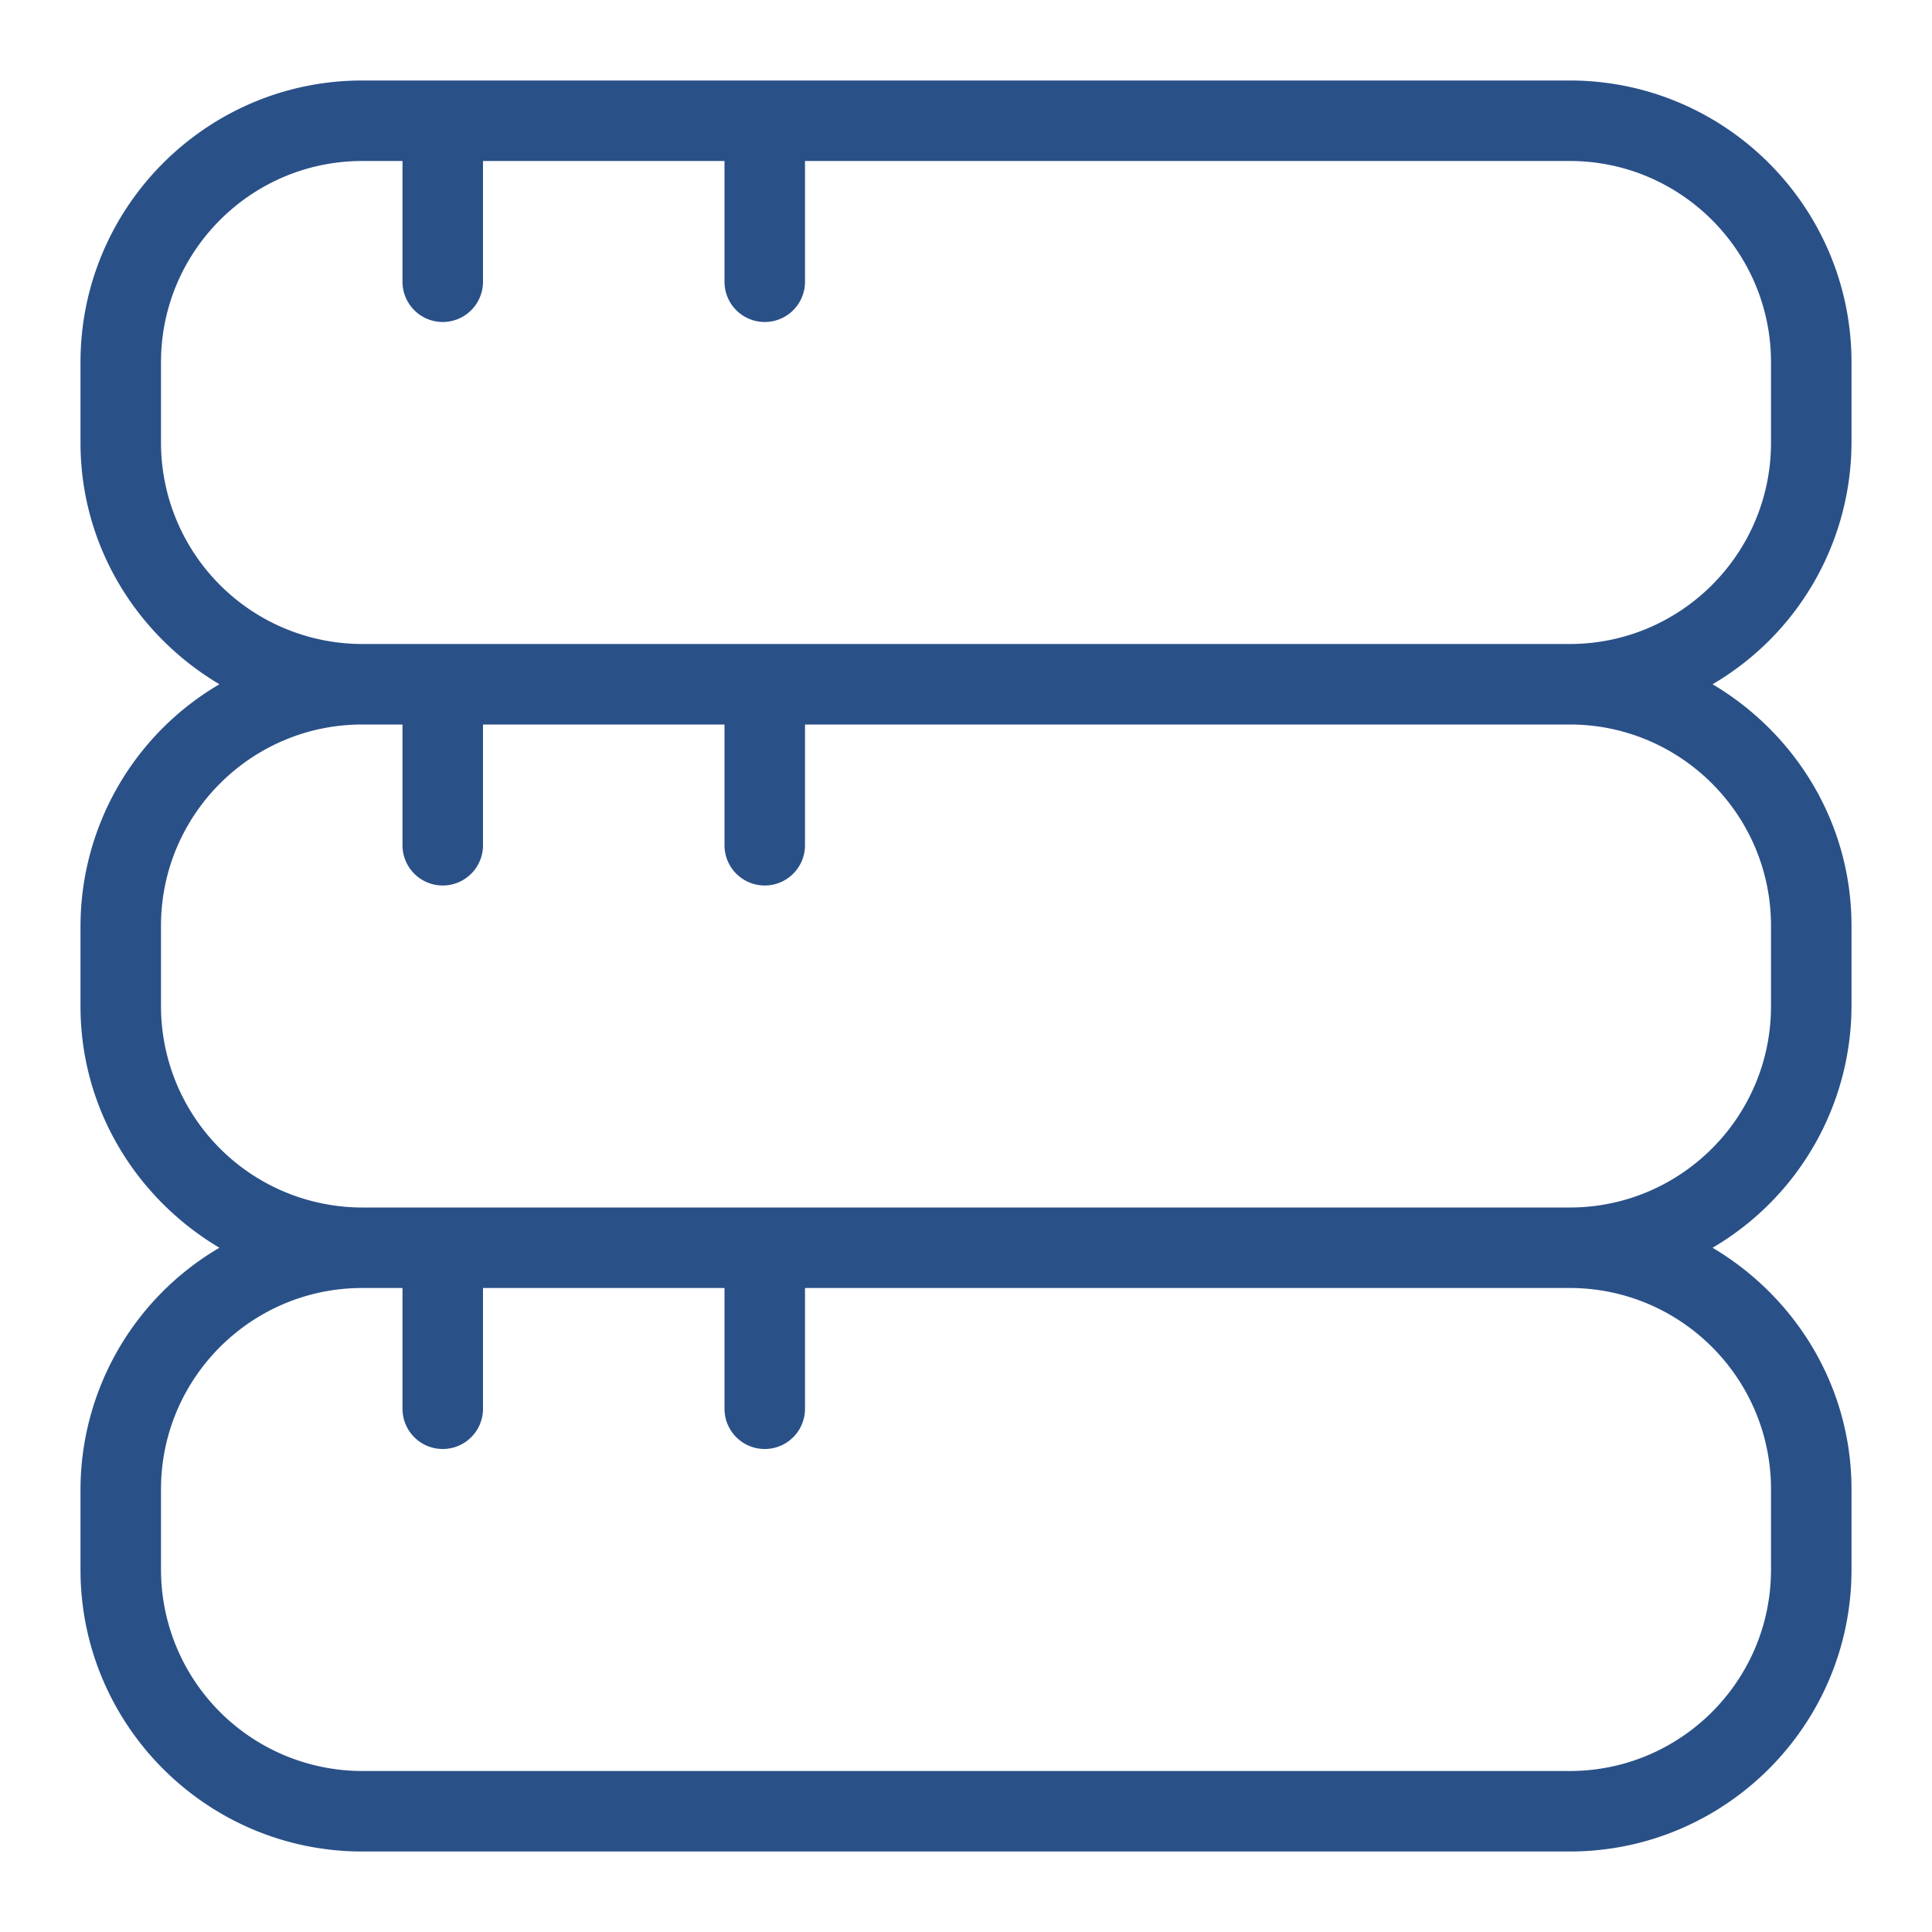<svg xmlns="http://www.w3.org/2000/svg" xmlns:xlink="http://www.w3.org/1999/xlink" width="512" height="512" x="0" y="0" viewBox="0 0 24 24" style="enable-background:new 0 0 512 512" xml:space="preserve" class=""><g><path d="M23 5.5v-1C23 2.57 21.43 1 19.5 1h-15C2.57 1 1 2.57 1 4.5v1c0 1.28.698 2.39 1.726 3A3.488 3.488 0 0 0 1 11.5v1c0 1.28.698 2.39 1.726 3A3.488 3.488 0 0 0 1 18.5v1C1 21.43 2.57 23 4.5 23h15c1.93 0 3.5-1.57 3.5-3.5v-1c0-1.28-.698-2.39-1.726-3a3.488 3.488 0 0 0 1.726-3v-1c0-1.28-.698-2.39-1.726-3A3.488 3.488 0 0 0 23 5.5Zm-1 13v1c0 1.379-1.121 2.5-2.5 2.5h-15A2.502 2.502 0 0 1 2 19.5v-1C2 17.121 3.121 16 4.5 16H5v1.5a.5.5 0 0 0 1 0V16h3v1.5a.5.5 0 0 0 1 0V16h9.5c1.379 0 2.5 1.121 2.5 2.5Zm0-7v1c0 1.379-1.121 2.5-2.5 2.5h-15A2.502 2.502 0 0 1 2 12.5v-1C2 10.121 3.121 9 4.5 9H5v1.5a.5.5 0 0 0 1 0V9h3v1.5a.5.5 0 0 0 1 0V9h9.5c1.379 0 2.5 1.121 2.5 2.5ZM4.5 8A2.502 2.502 0 0 1 2 5.5v-1C2 3.121 3.121 2 4.5 2H5v1.5a.5.5 0 0 0 1 0V2h3v1.5a.5.5 0 0 0 1 0V2h9.5C20.879 2 22 3.121 22 4.5v1C22 6.879 20.879 8 19.5 8h-15Z" fill="#2a5088" opacity="1" data-original="#000000"></path></g></svg>